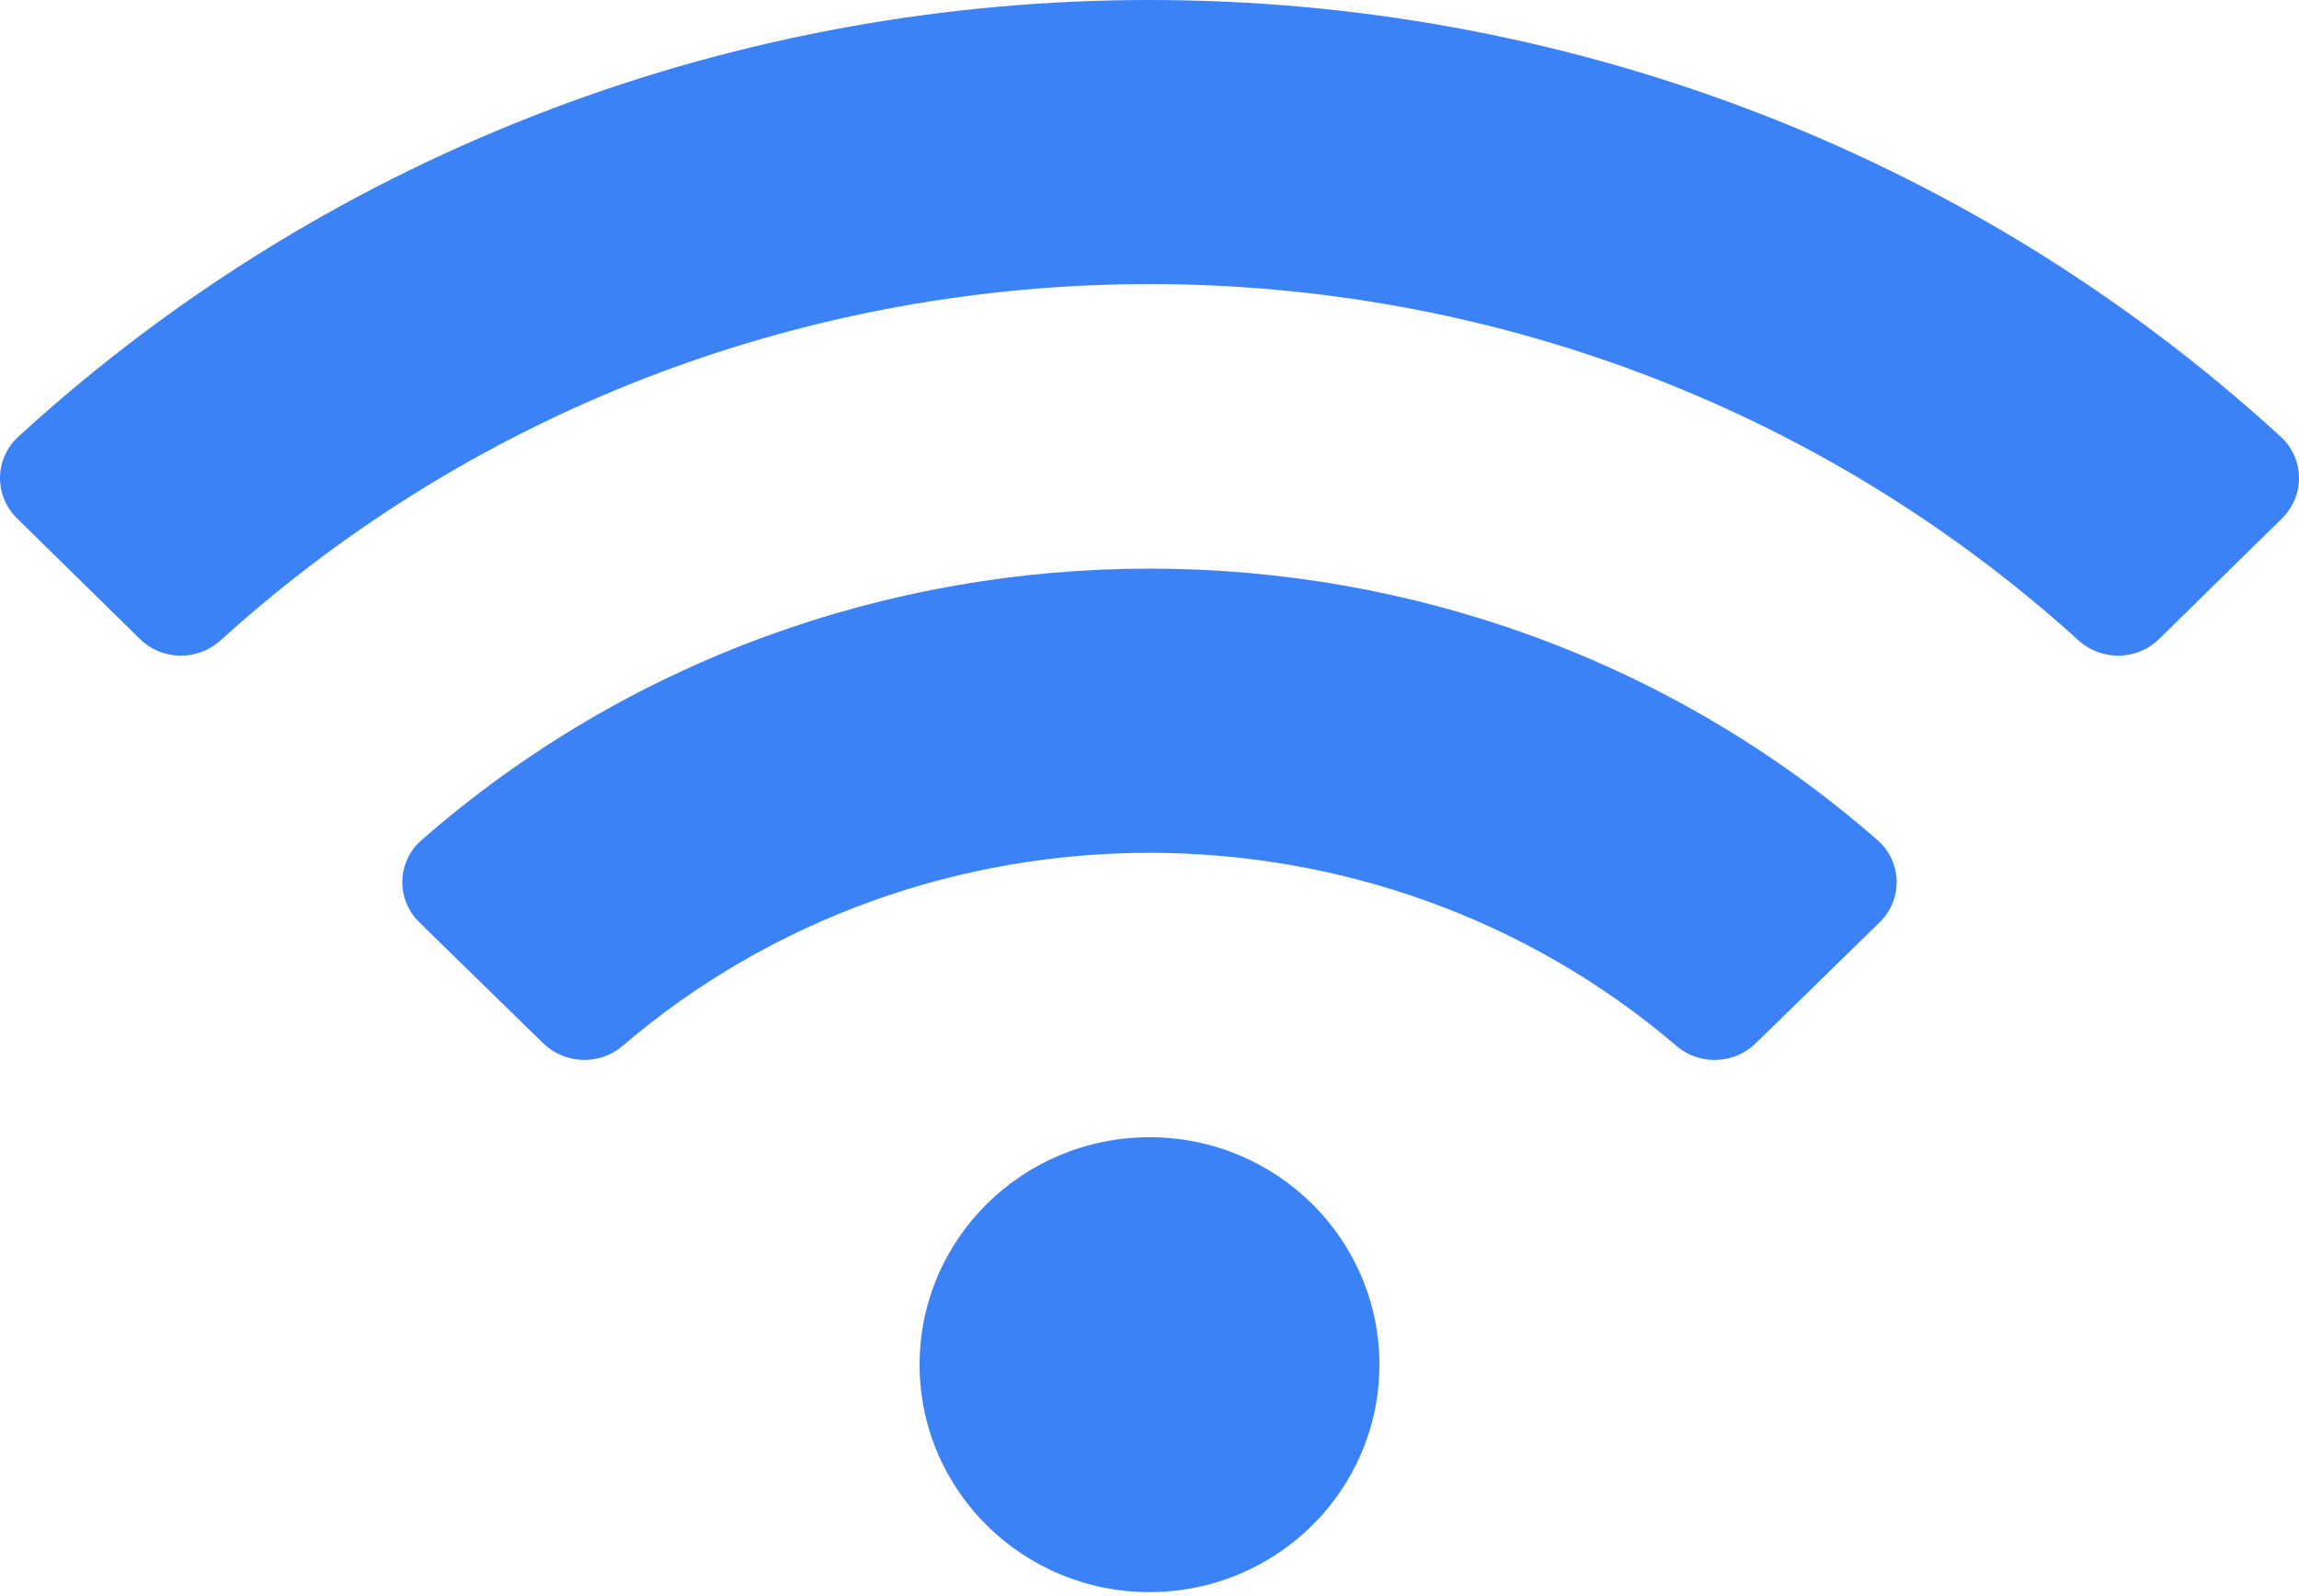 <svg width="72" height="50" viewBox="0 0 72 50" fill="none" xmlns="http://www.w3.org/2000/svg">
<path d="M71.427 13.68C51.496 -4.563 20.496 -4.557 0.573 13.68C-0.177 14.366 -0.191 15.527 0.533 16.238L4.385 20.02C5.076 20.699 6.187 20.714 6.905 20.062C23.321 5.18 48.676 5.177 65.096 20.062C65.814 20.714 66.925 20.698 67.616 20.02L71.468 16.238C72.191 15.527 72.177 14.366 71.427 13.68ZM36 35.625C32.023 35.625 28.8 38.815 28.8 42.75C28.8 46.685 32.023 49.875 36 49.875C39.977 49.875 43.2 46.685 43.2 42.75C43.2 38.815 39.977 35.625 36 35.625ZM58.8 26.319C45.834 14.971 26.152 14.984 13.2 26.319C12.423 26.998 12.399 28.177 13.135 28.896L17.01 32.68C17.685 33.339 18.772 33.384 19.491 32.769C28.935 24.69 43.086 24.708 52.508 32.769C53.227 33.384 54.314 33.34 54.989 32.68L58.863 28.896C59.601 28.177 59.575 26.997 58.8 26.319Z" fill="#3B82F6"/>
</svg>

